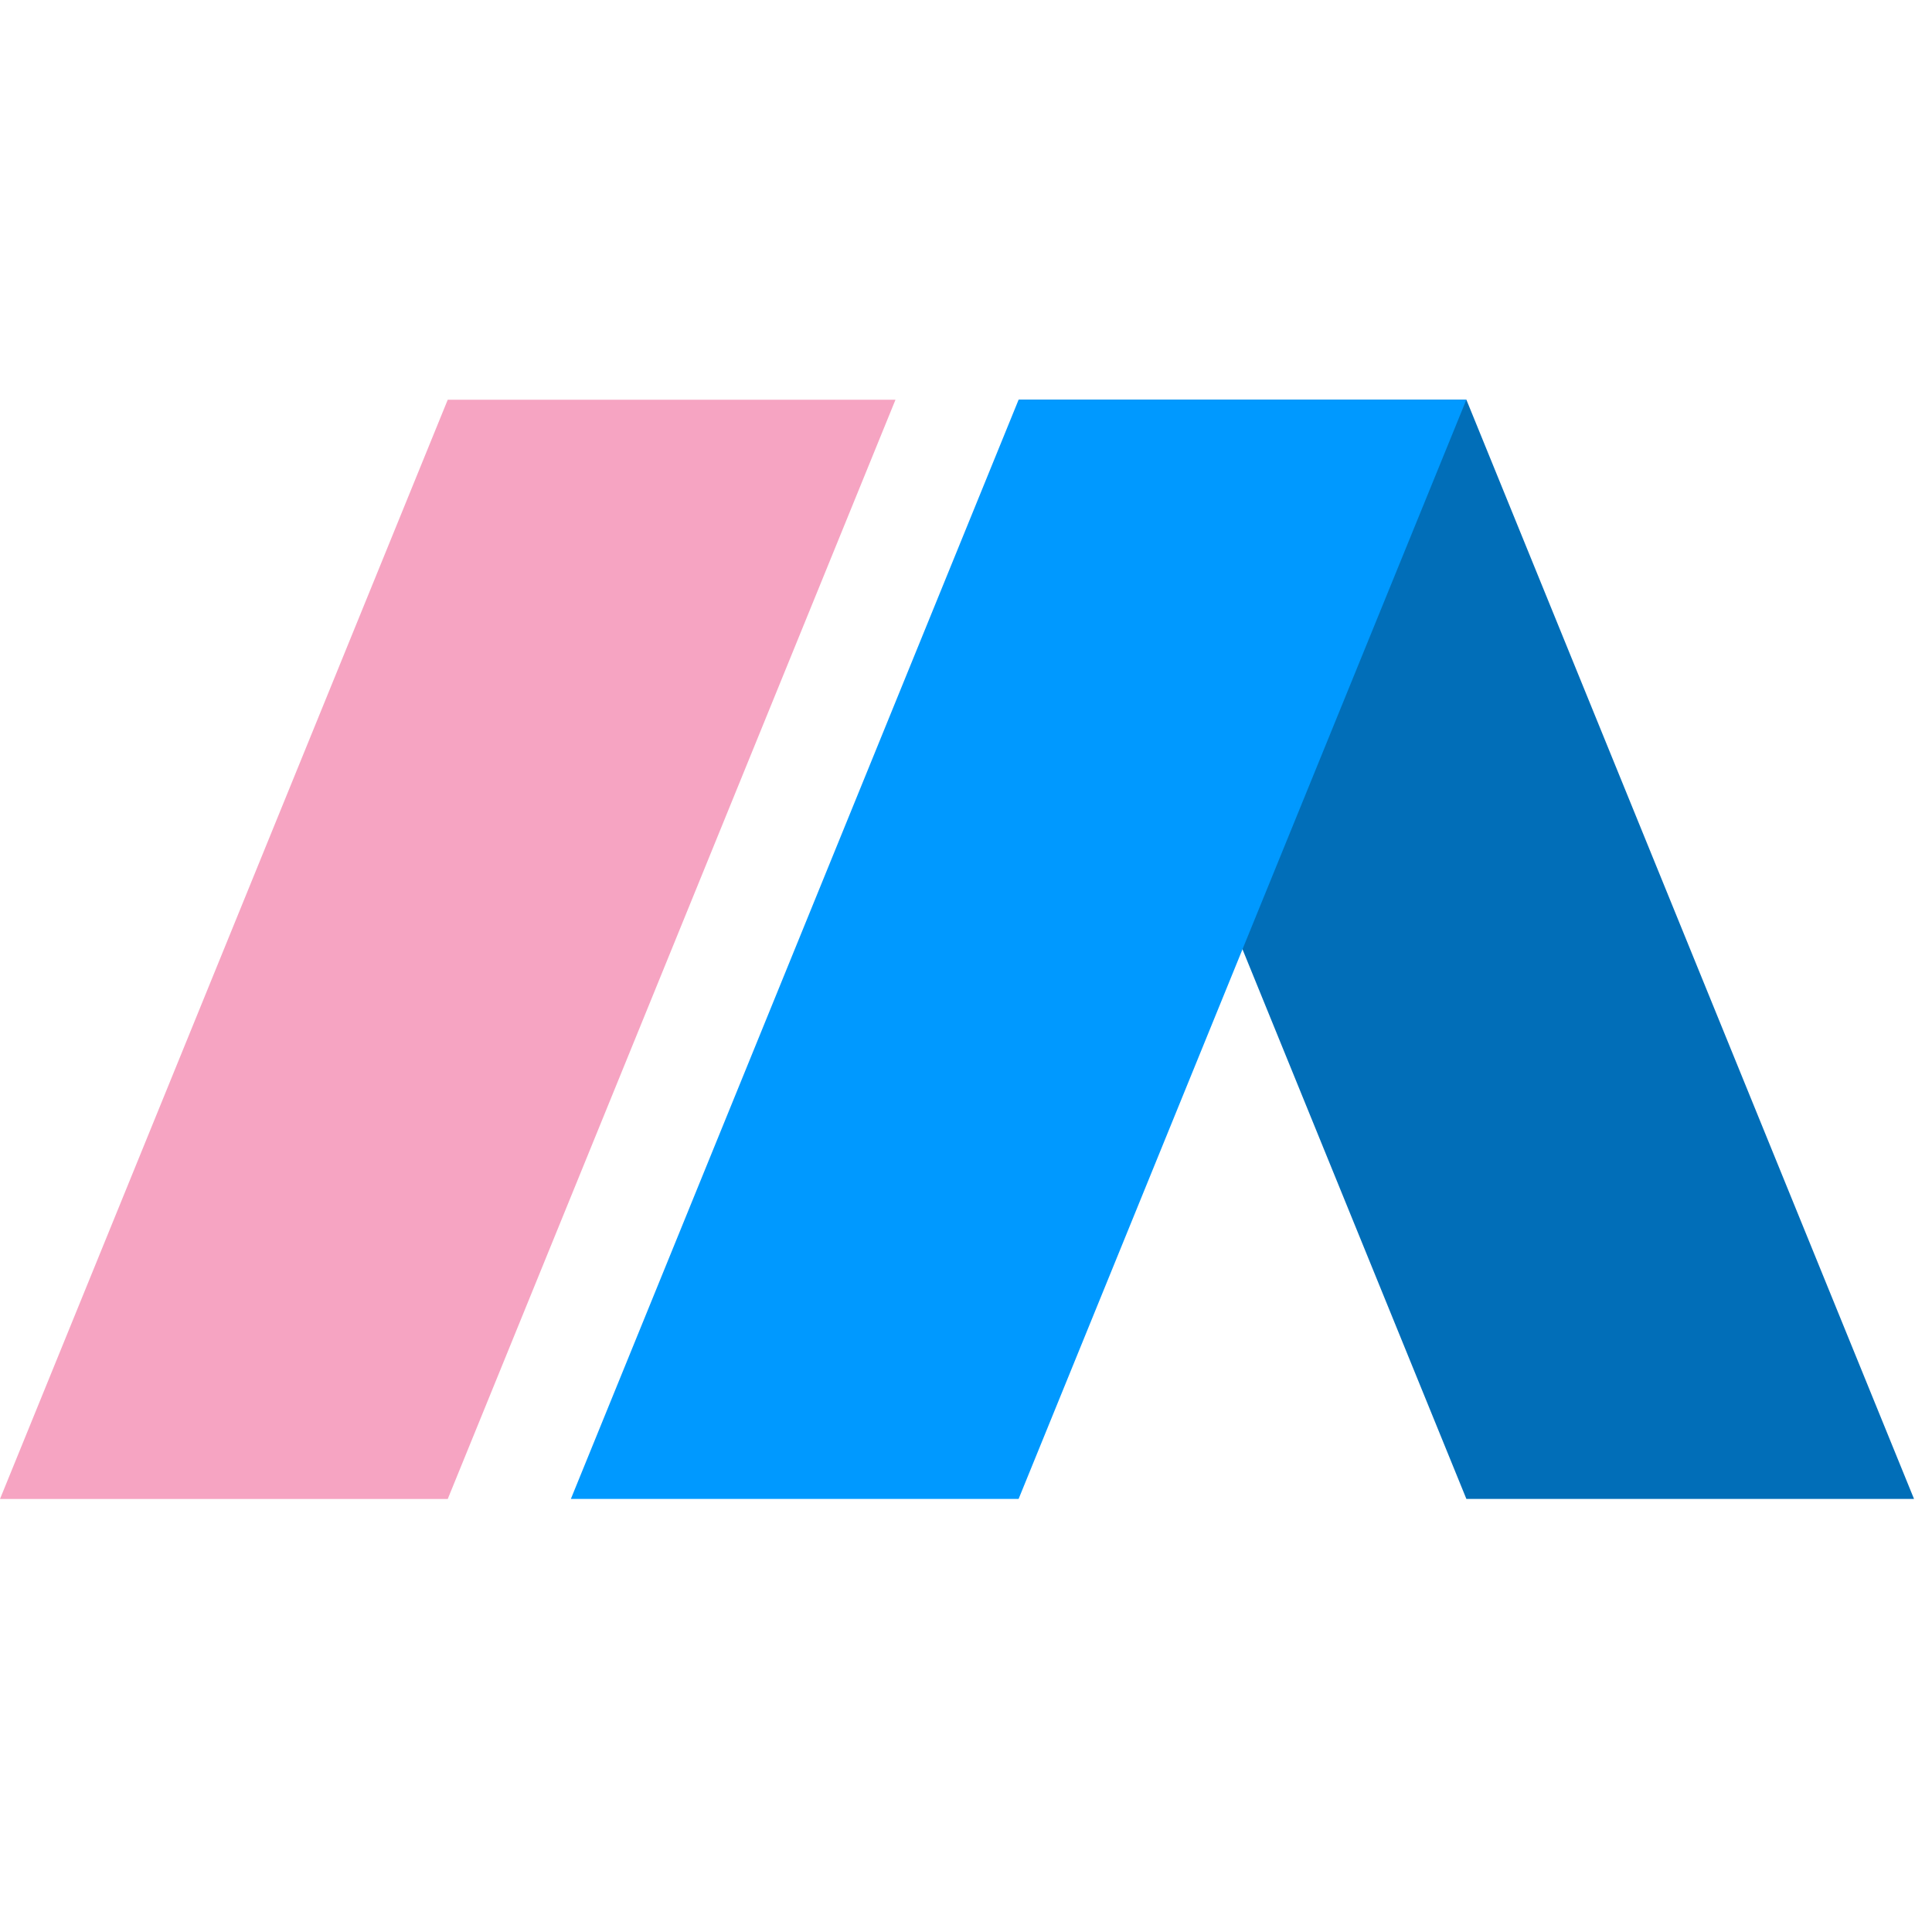 <svg width="40" height="40" viewBox="0 0 40 40" xmlns="http://www.w3.org/2000/svg">
    <g fill="none" fill-rule="evenodd">
        <path fill="#016EB8" d="M30.36 31.034h9.268L30.36 8.276h-9.27z"/>
        <path fill="#09F" d="m21.089 31.034 9.27-22.758h-9.27l-9.27 22.758z"/>
        <path fill="#F6A4C2" d="M0 31.035h9.27l9.27-22.759H9.27z"/>
    </g>
</svg>

